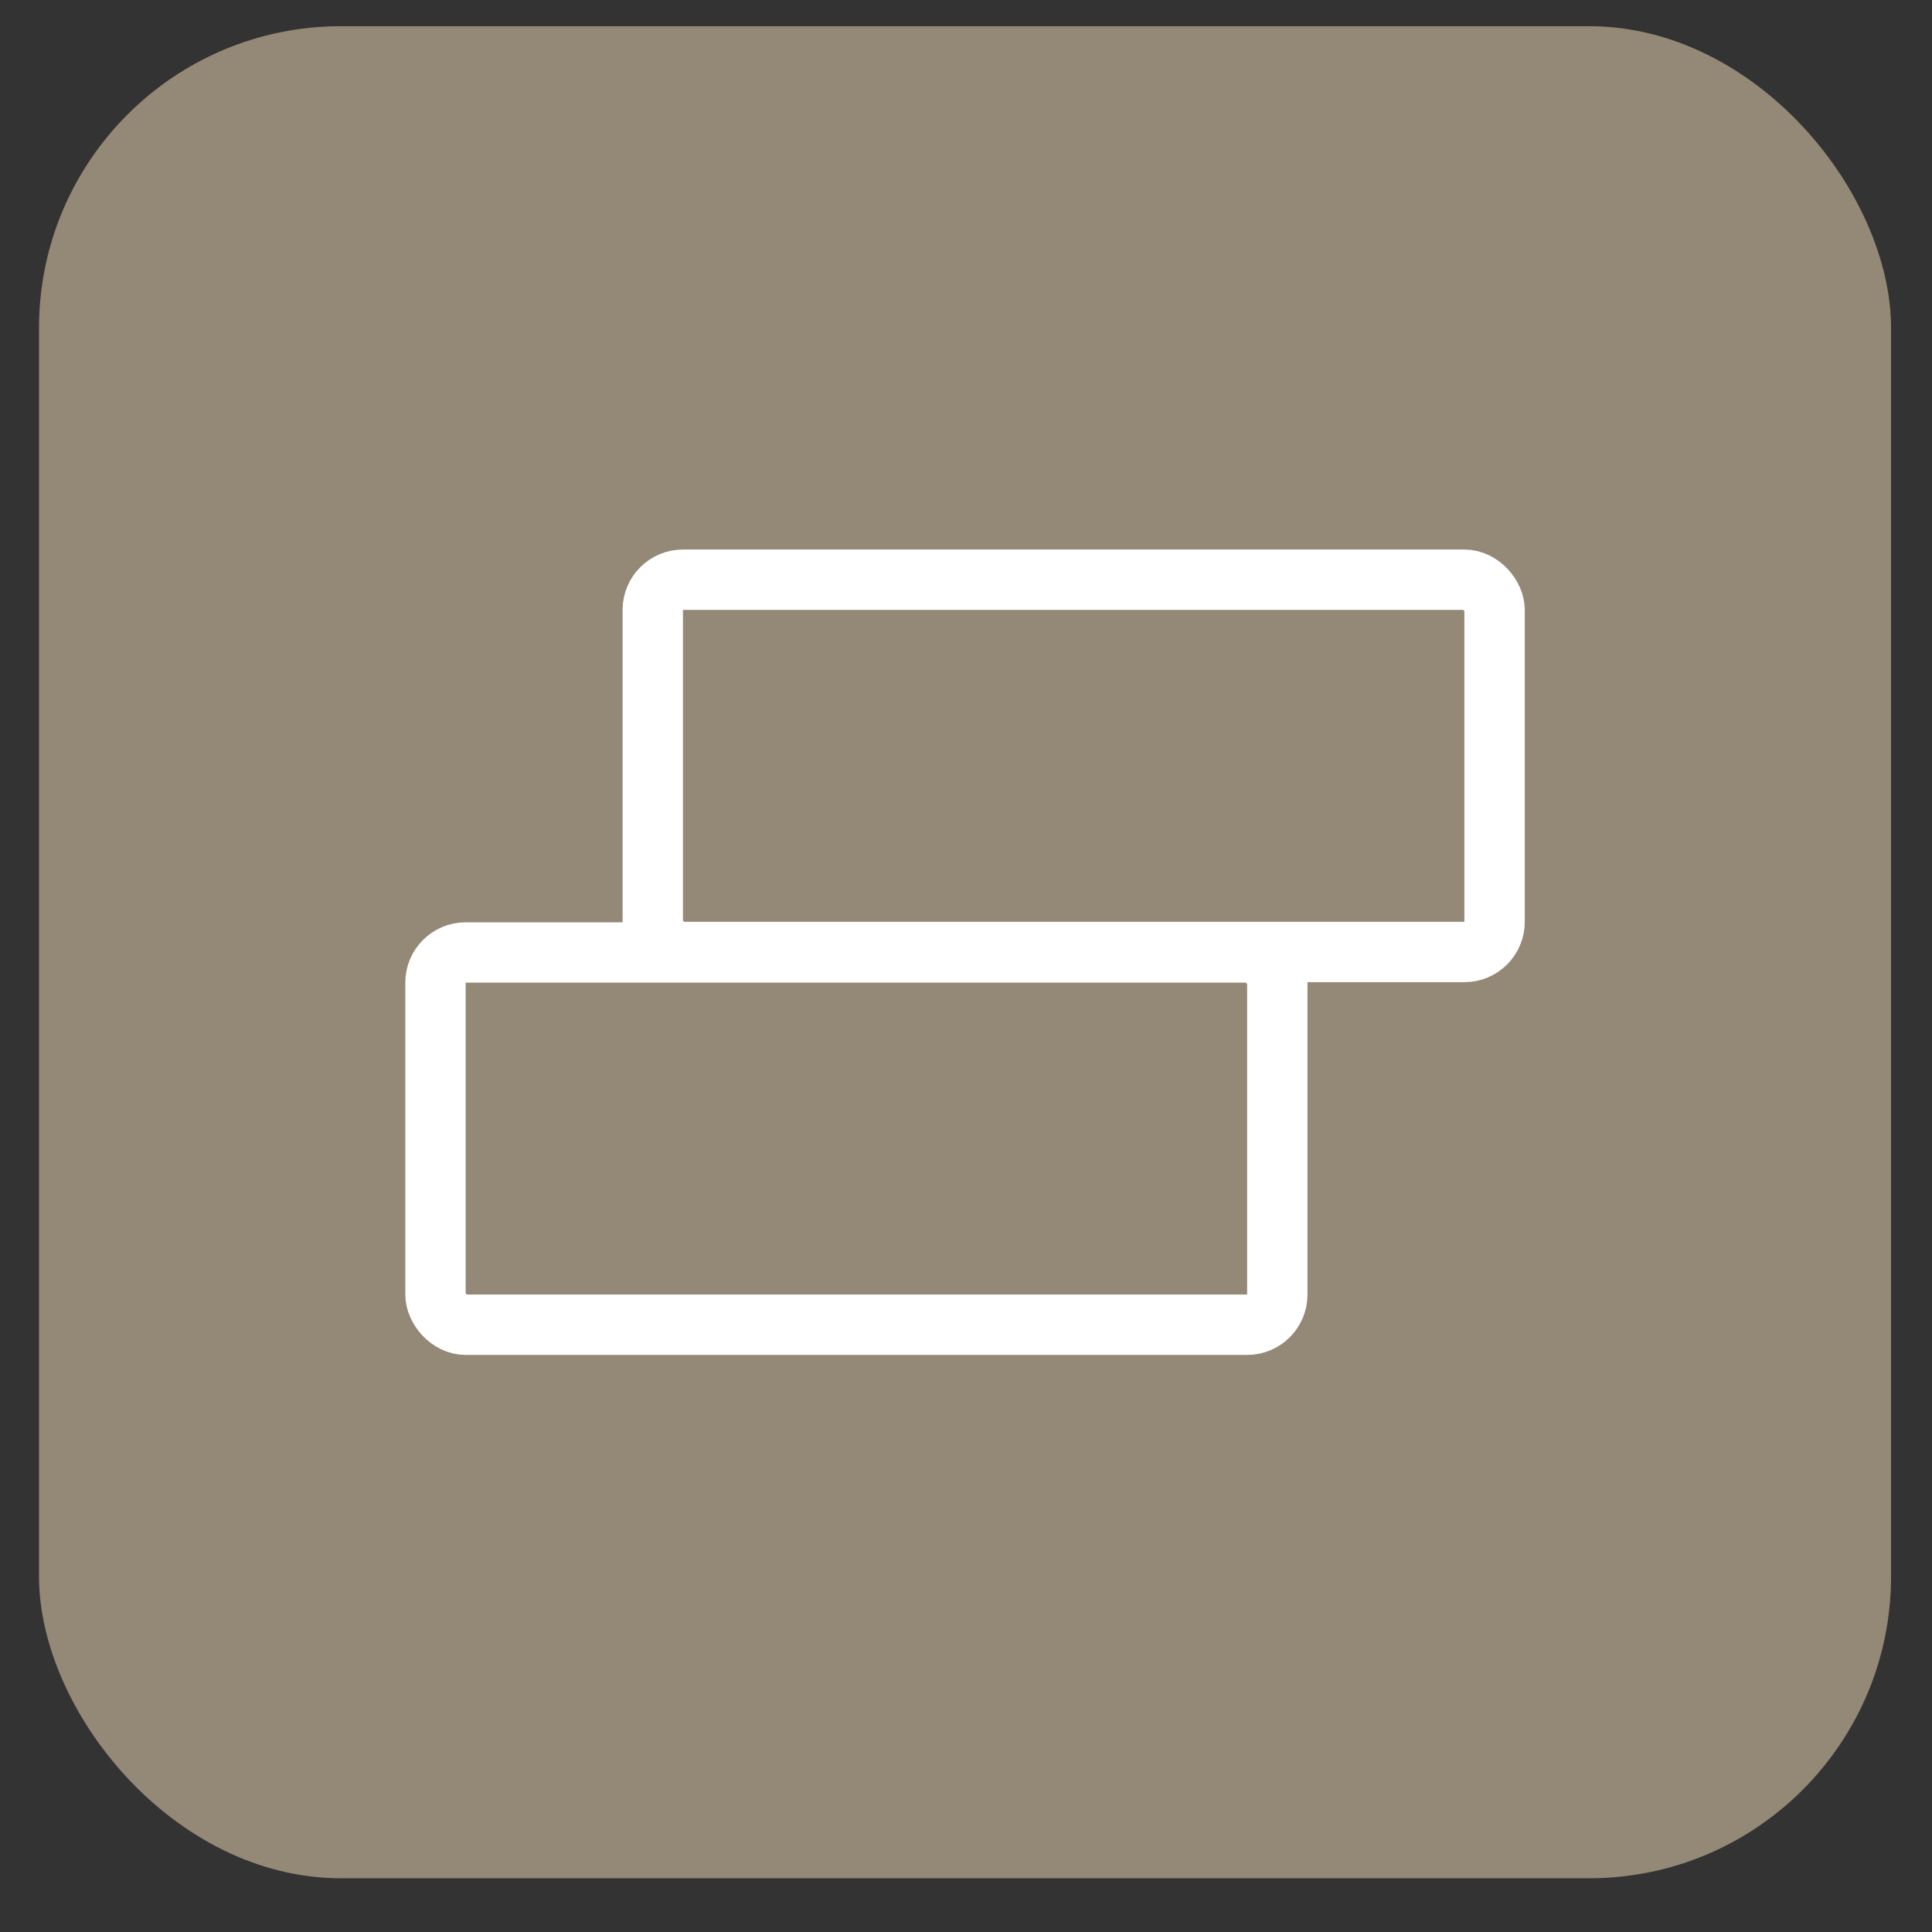 <?xml version="1.0" encoding="UTF-8"?> <svg xmlns="http://www.w3.org/2000/svg" width="32" height="32" viewBox="0 0 32 32" fill="none"><rect x="0" y="0" width="32" height="32" fill="#333333" stroke="none"/><rect x="0.646" y="0.434" width="30.676" height="30.676" rx="5" fill="#948876"></rect><rect x="7.213" y="15.776" width="13.943" height="6.166" rx="0.5" stroke="white"></rect><rect x="10.812" y="9.602" width="13.943" height="6.166" rx="0.5" stroke="white"></rect></svg> 